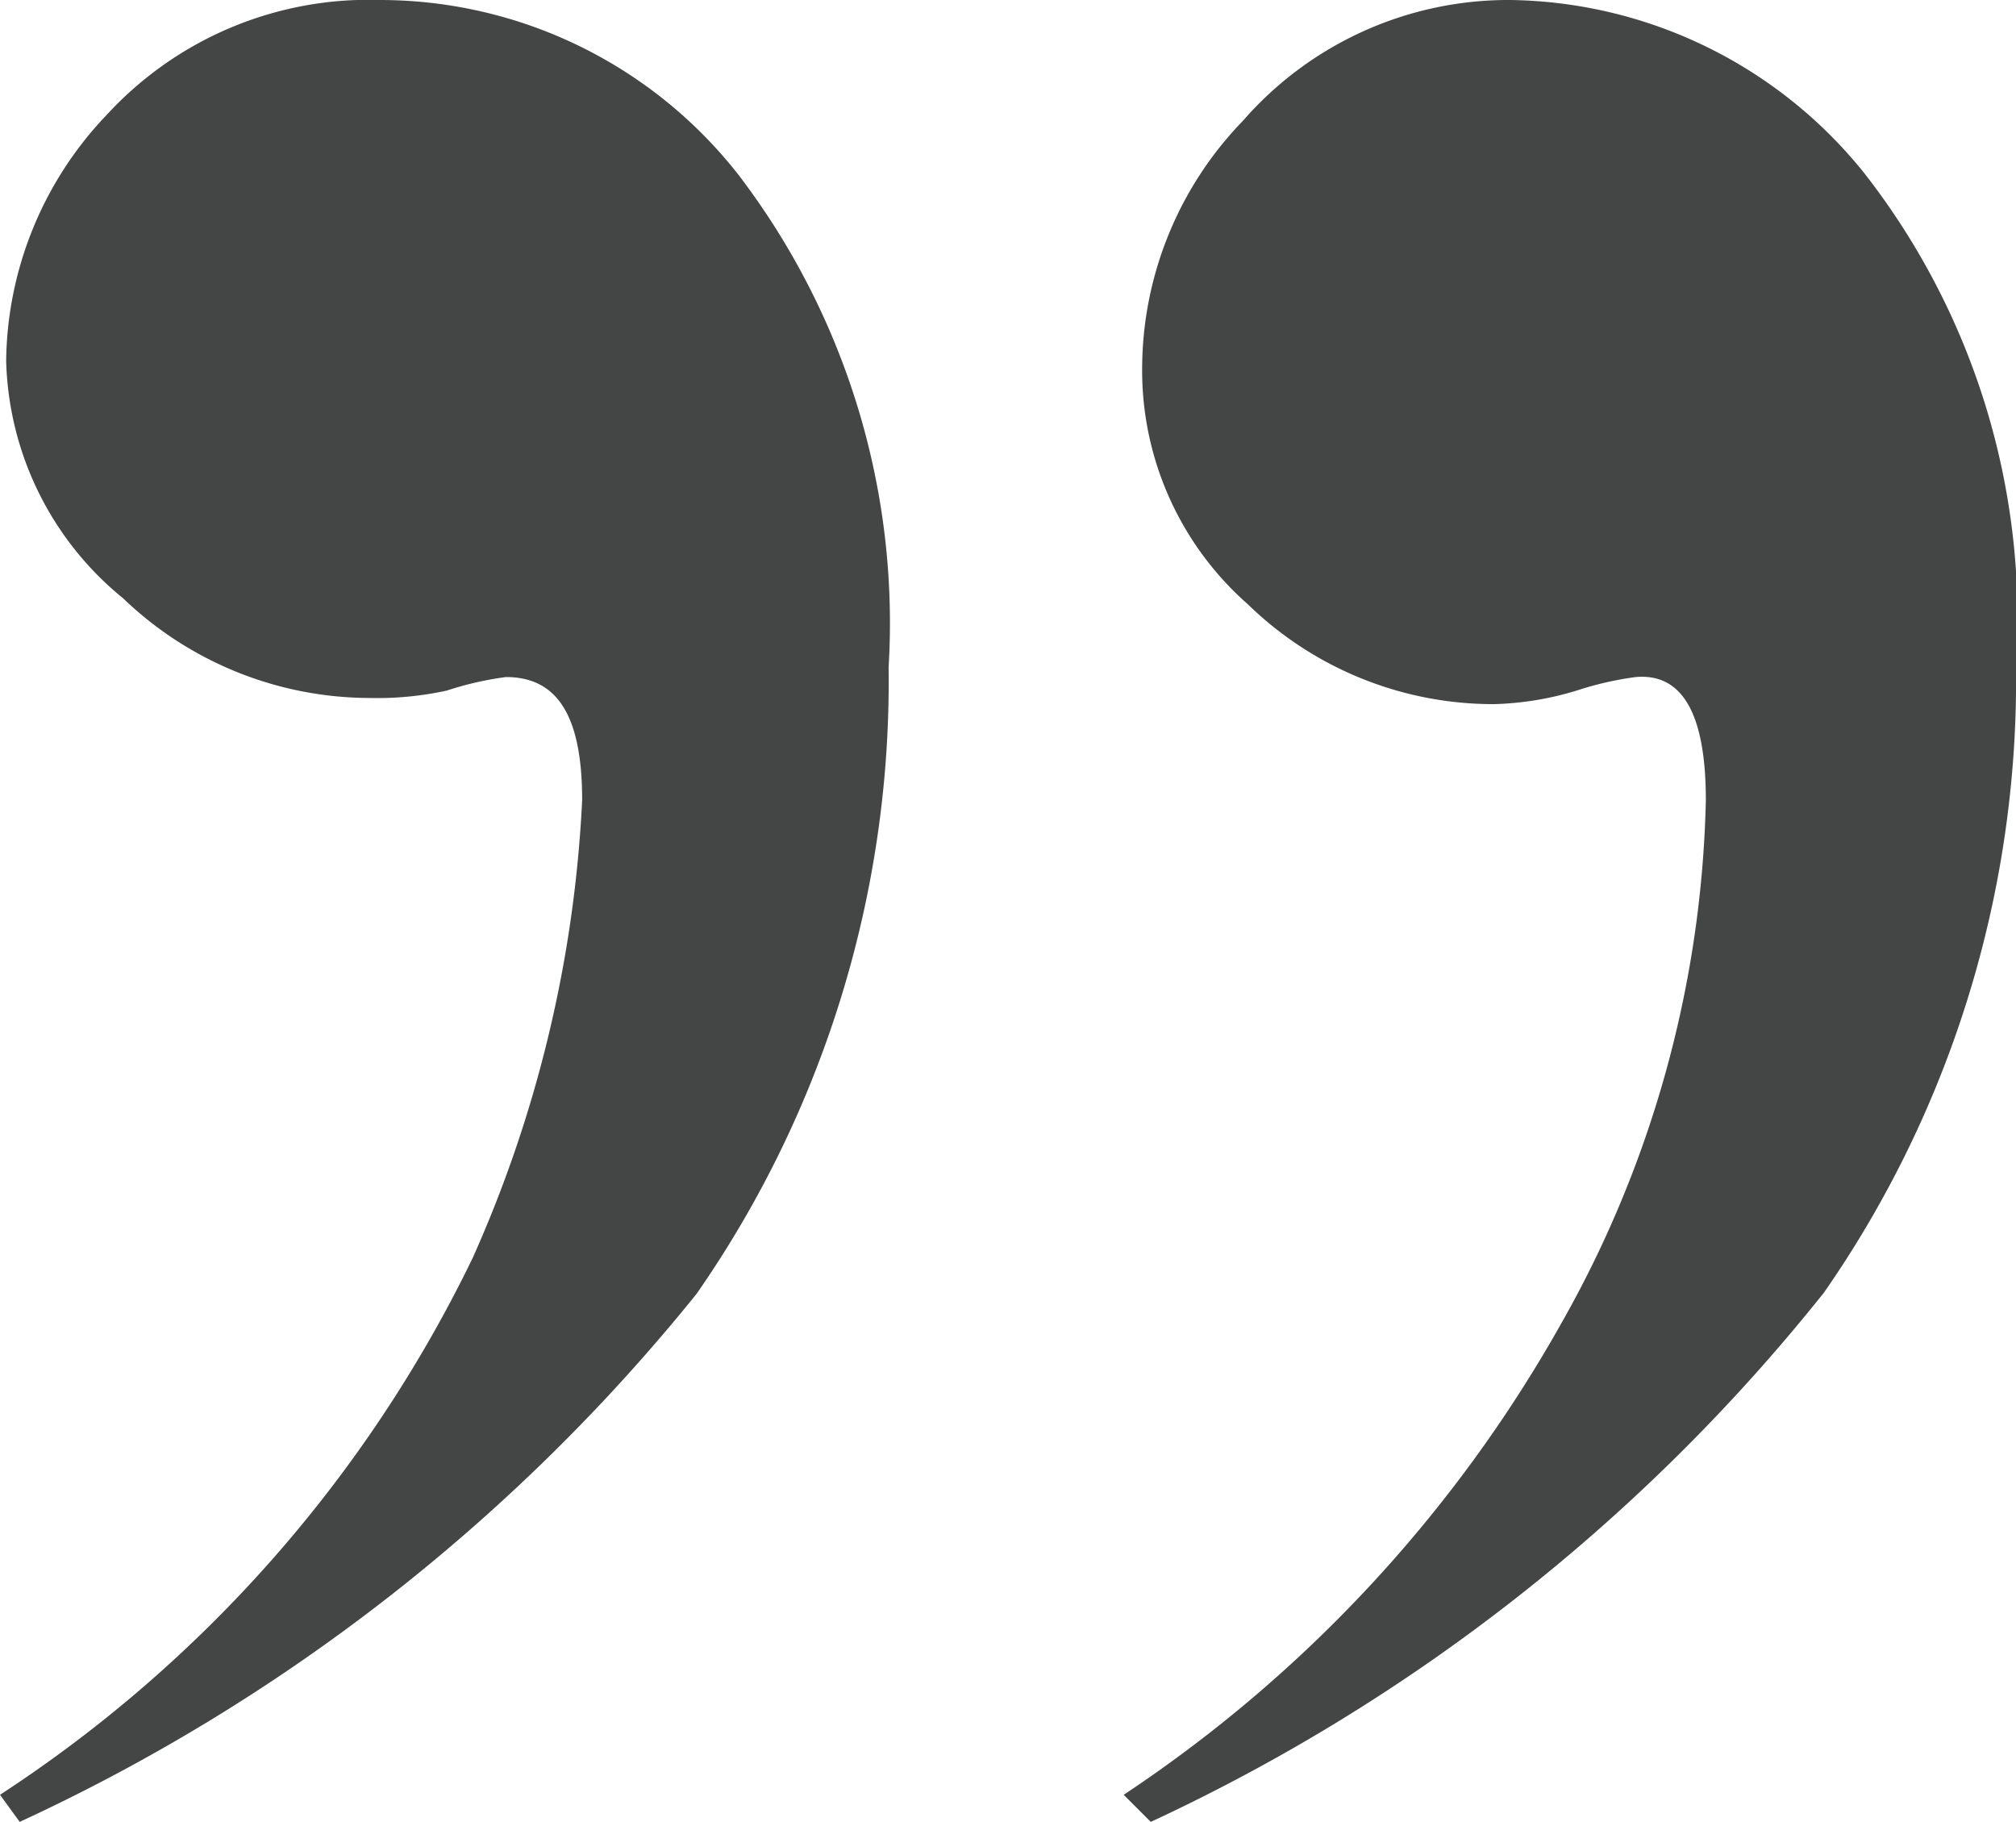 <?xml version="1.0" encoding="UTF-8"?> <svg xmlns="http://www.w3.org/2000/svg" viewBox="0 0 16.38 14.8"><g id="Слой_2" data-name="Слой 2"><g id="Слой_1-2" data-name="Слой 1"><path d="M.16,14.8,0,14.58a10.85,10.85,0,0,0,3.84-4.36A10.31,10.31,0,0,0,4.73,6.5c0-.7-.21-1-.62-1a2.65,2.65,0,0,0-.48.11A2.65,2.65,0,0,1,3,5.67a2.9,2.9,0,0,1-2-.81A2.57,2.57,0,0,1,.05,2.93a2.94,2.94,0,0,1,.82-2A2.89,2.89,0,0,1,3.09,0,3.7,3.7,0,0,1,6,1.42a6,6,0,0,1,1.22,4,8.71,8.71,0,0,1-1.56,5.09A15.29,15.29,0,0,1,.16,14.8Zm9.19,0-.22-.22a11.14,11.14,0,0,0,3.55-3.82A9,9,0,0,0,13.86,6.5q0-1.05-.57-1a2.65,2.65,0,0,0-.48.11,2.52,2.52,0,0,1-.67.11,2.86,2.86,0,0,1-2-.81,2.53,2.53,0,0,1-.86-1.93,2.9,2.9,0,0,1,.82-2A2.86,2.86,0,0,1,12.27,0a3.75,3.75,0,0,1,2.88,1.41,5.88,5.88,0,0,1,1.23,4,8.71,8.71,0,0,1-1.56,5.09A15.15,15.15,0,0,1,9.35,14.8Z" style="fill:#444545"></path></g></g></svg> 